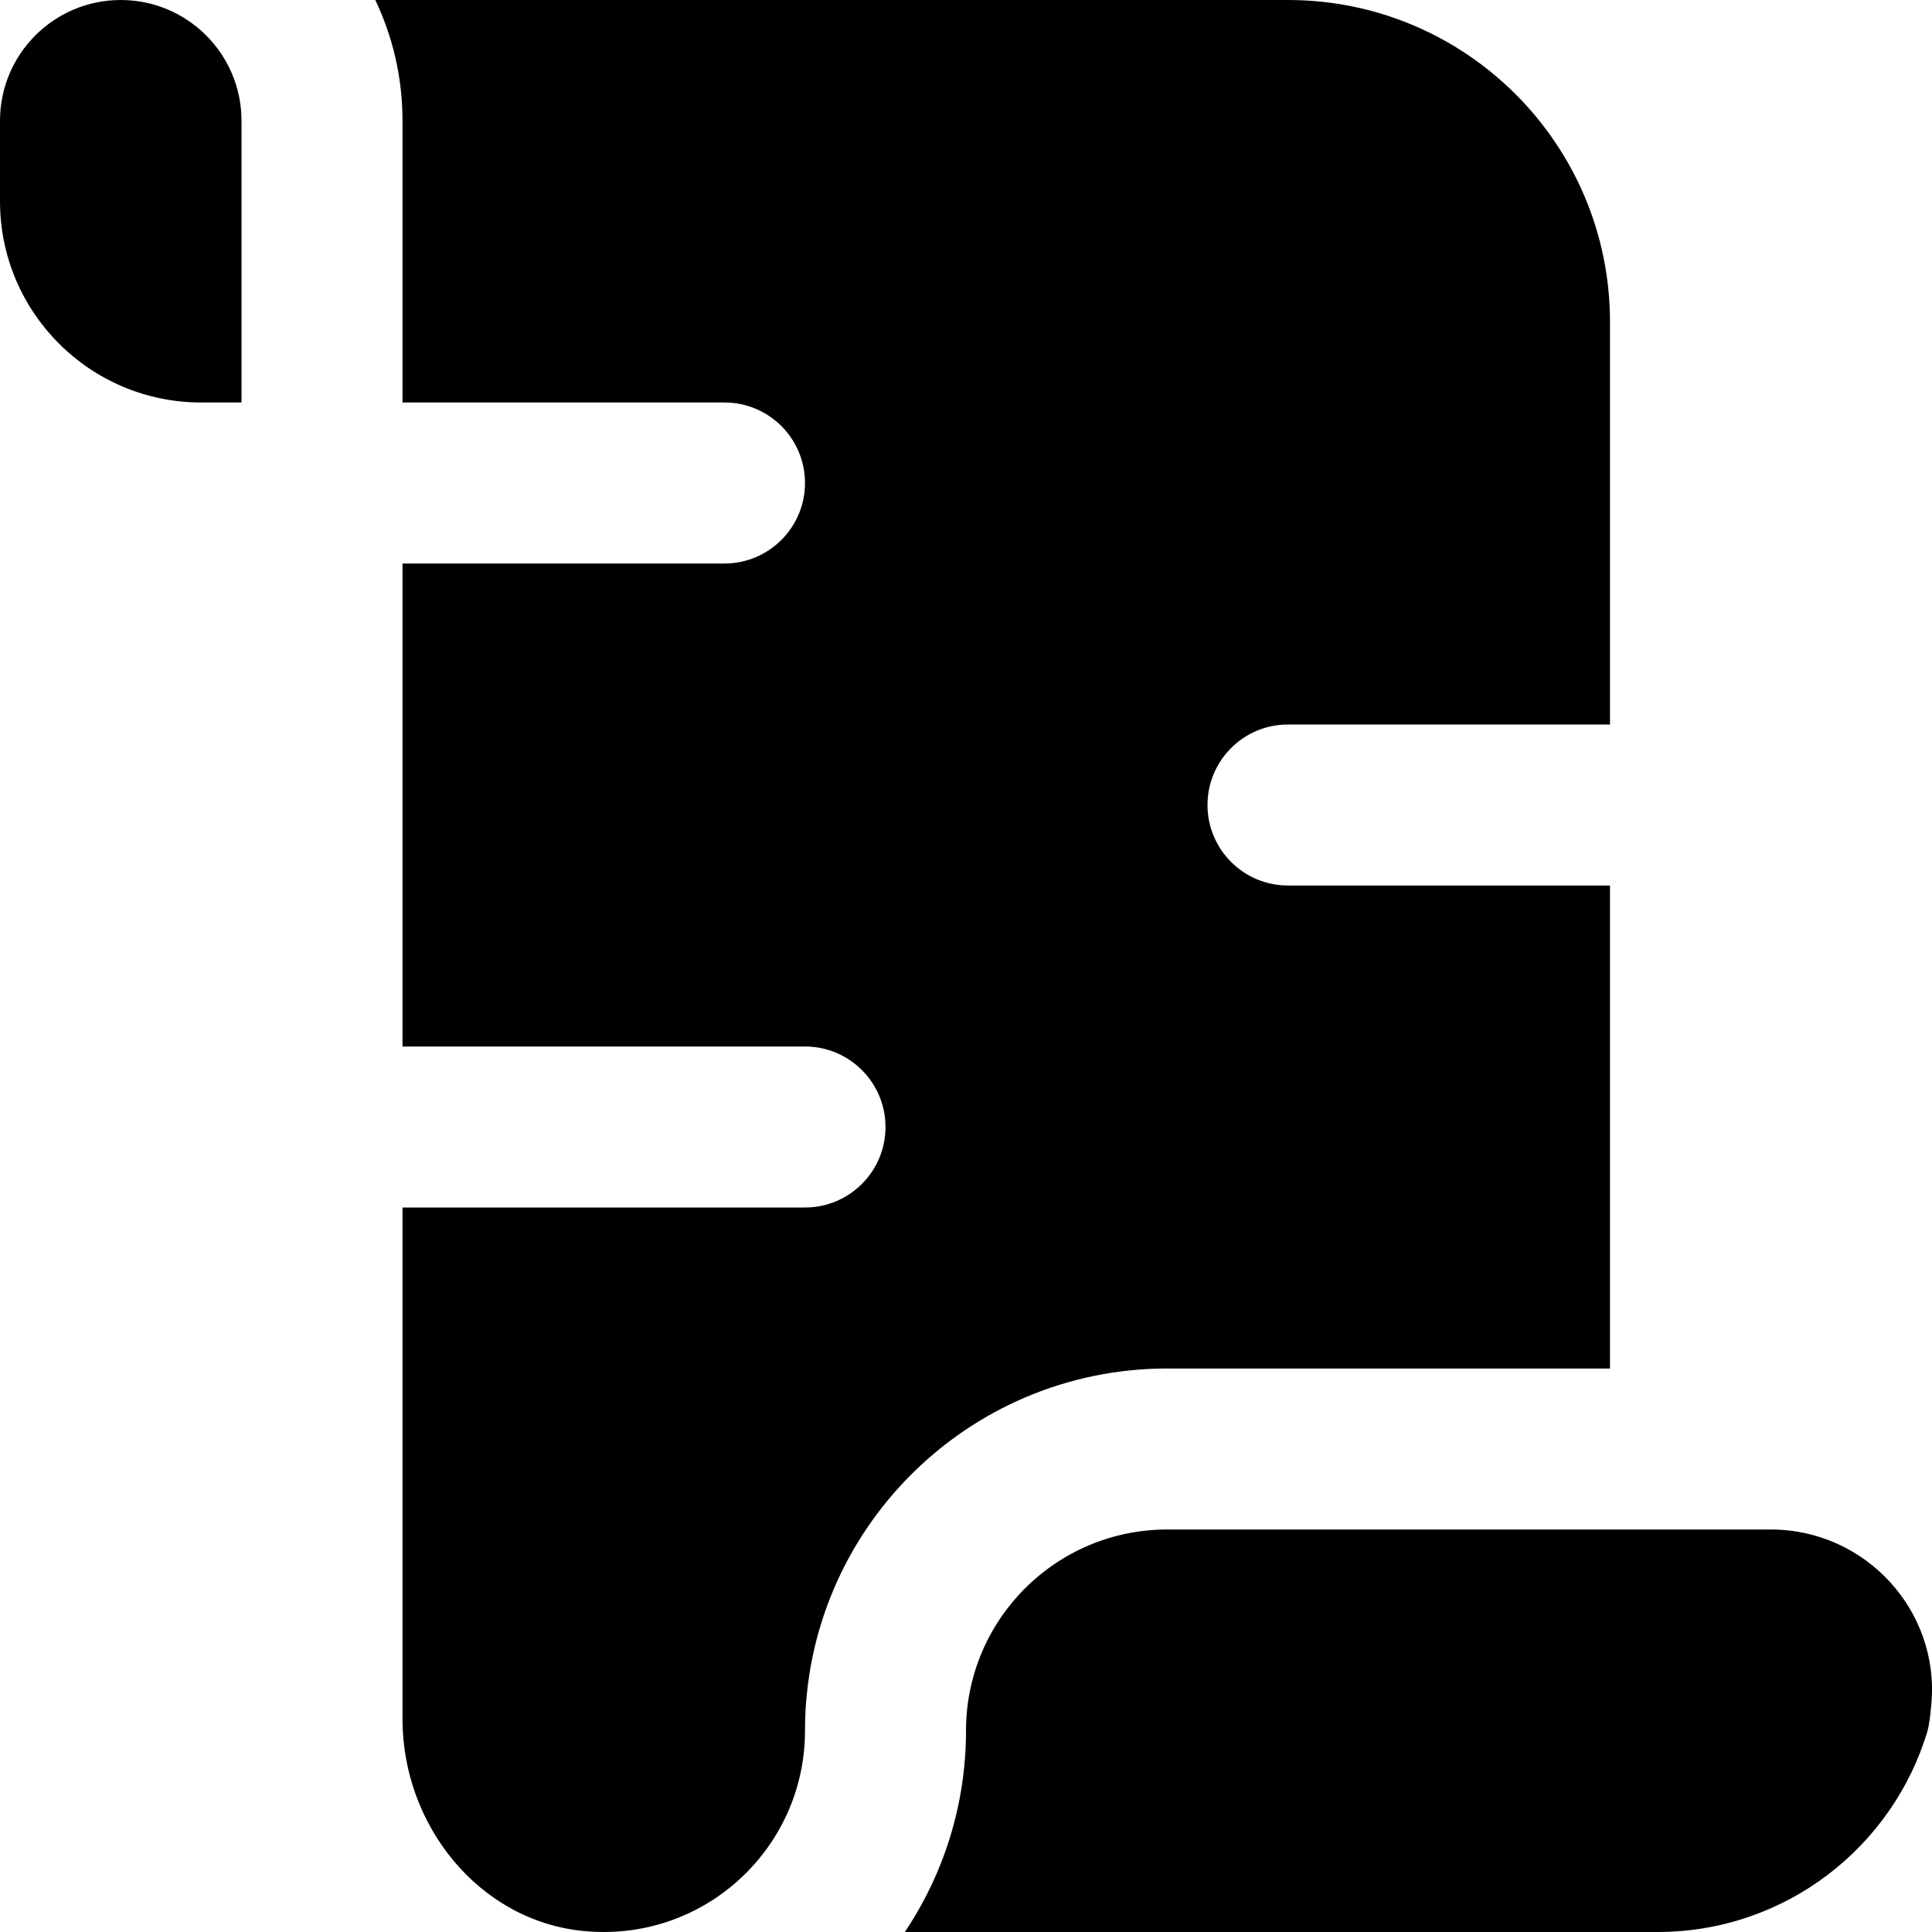 <?xml version="1.0" encoding="UTF-8"?>
<svg xmlns="http://www.w3.org/2000/svg" id="Layer_1" data-name="Layer 1" viewBox="0 0 24 24">
  <path d="m0,2.5v-1C0,.672.672,0,1.5,0s1.5.672,1.5,1.5v3.5h-.5c-1.381,0-2.5-1.119-2.5-2.5Zm14.5,14.5h5.5v-6h-4c-.553,0-1-.448-1-1s.447-1,1-1h4v-5c0-2.209-1.791-4-4-4H4.662c.217.455.338.964.338,1.5v3.5h4c.552,0,1,.448,1,1s-.448,1-1,1h-4v6h5c.552,0,1,.448,1,1s-.448,1-1,1h-5v6.357c0,1.308.941,2.499,2.242,2.63,1.496.15,2.758-1.021,2.758-2.487,0-2.485,2.015-4.5,4.5-4.5Zm7.498,2h-7.498c-1.381,0-2.5,1.119-2.5,2.5,0,.924-.28,1.784-.76,2.5h9.35c1.586,0,2.925-1.054,3.355-2.5.017-.057.033-.176.047-.332.106-1.165-.824-2.168-1.993-2.168Z"/>
</svg>

